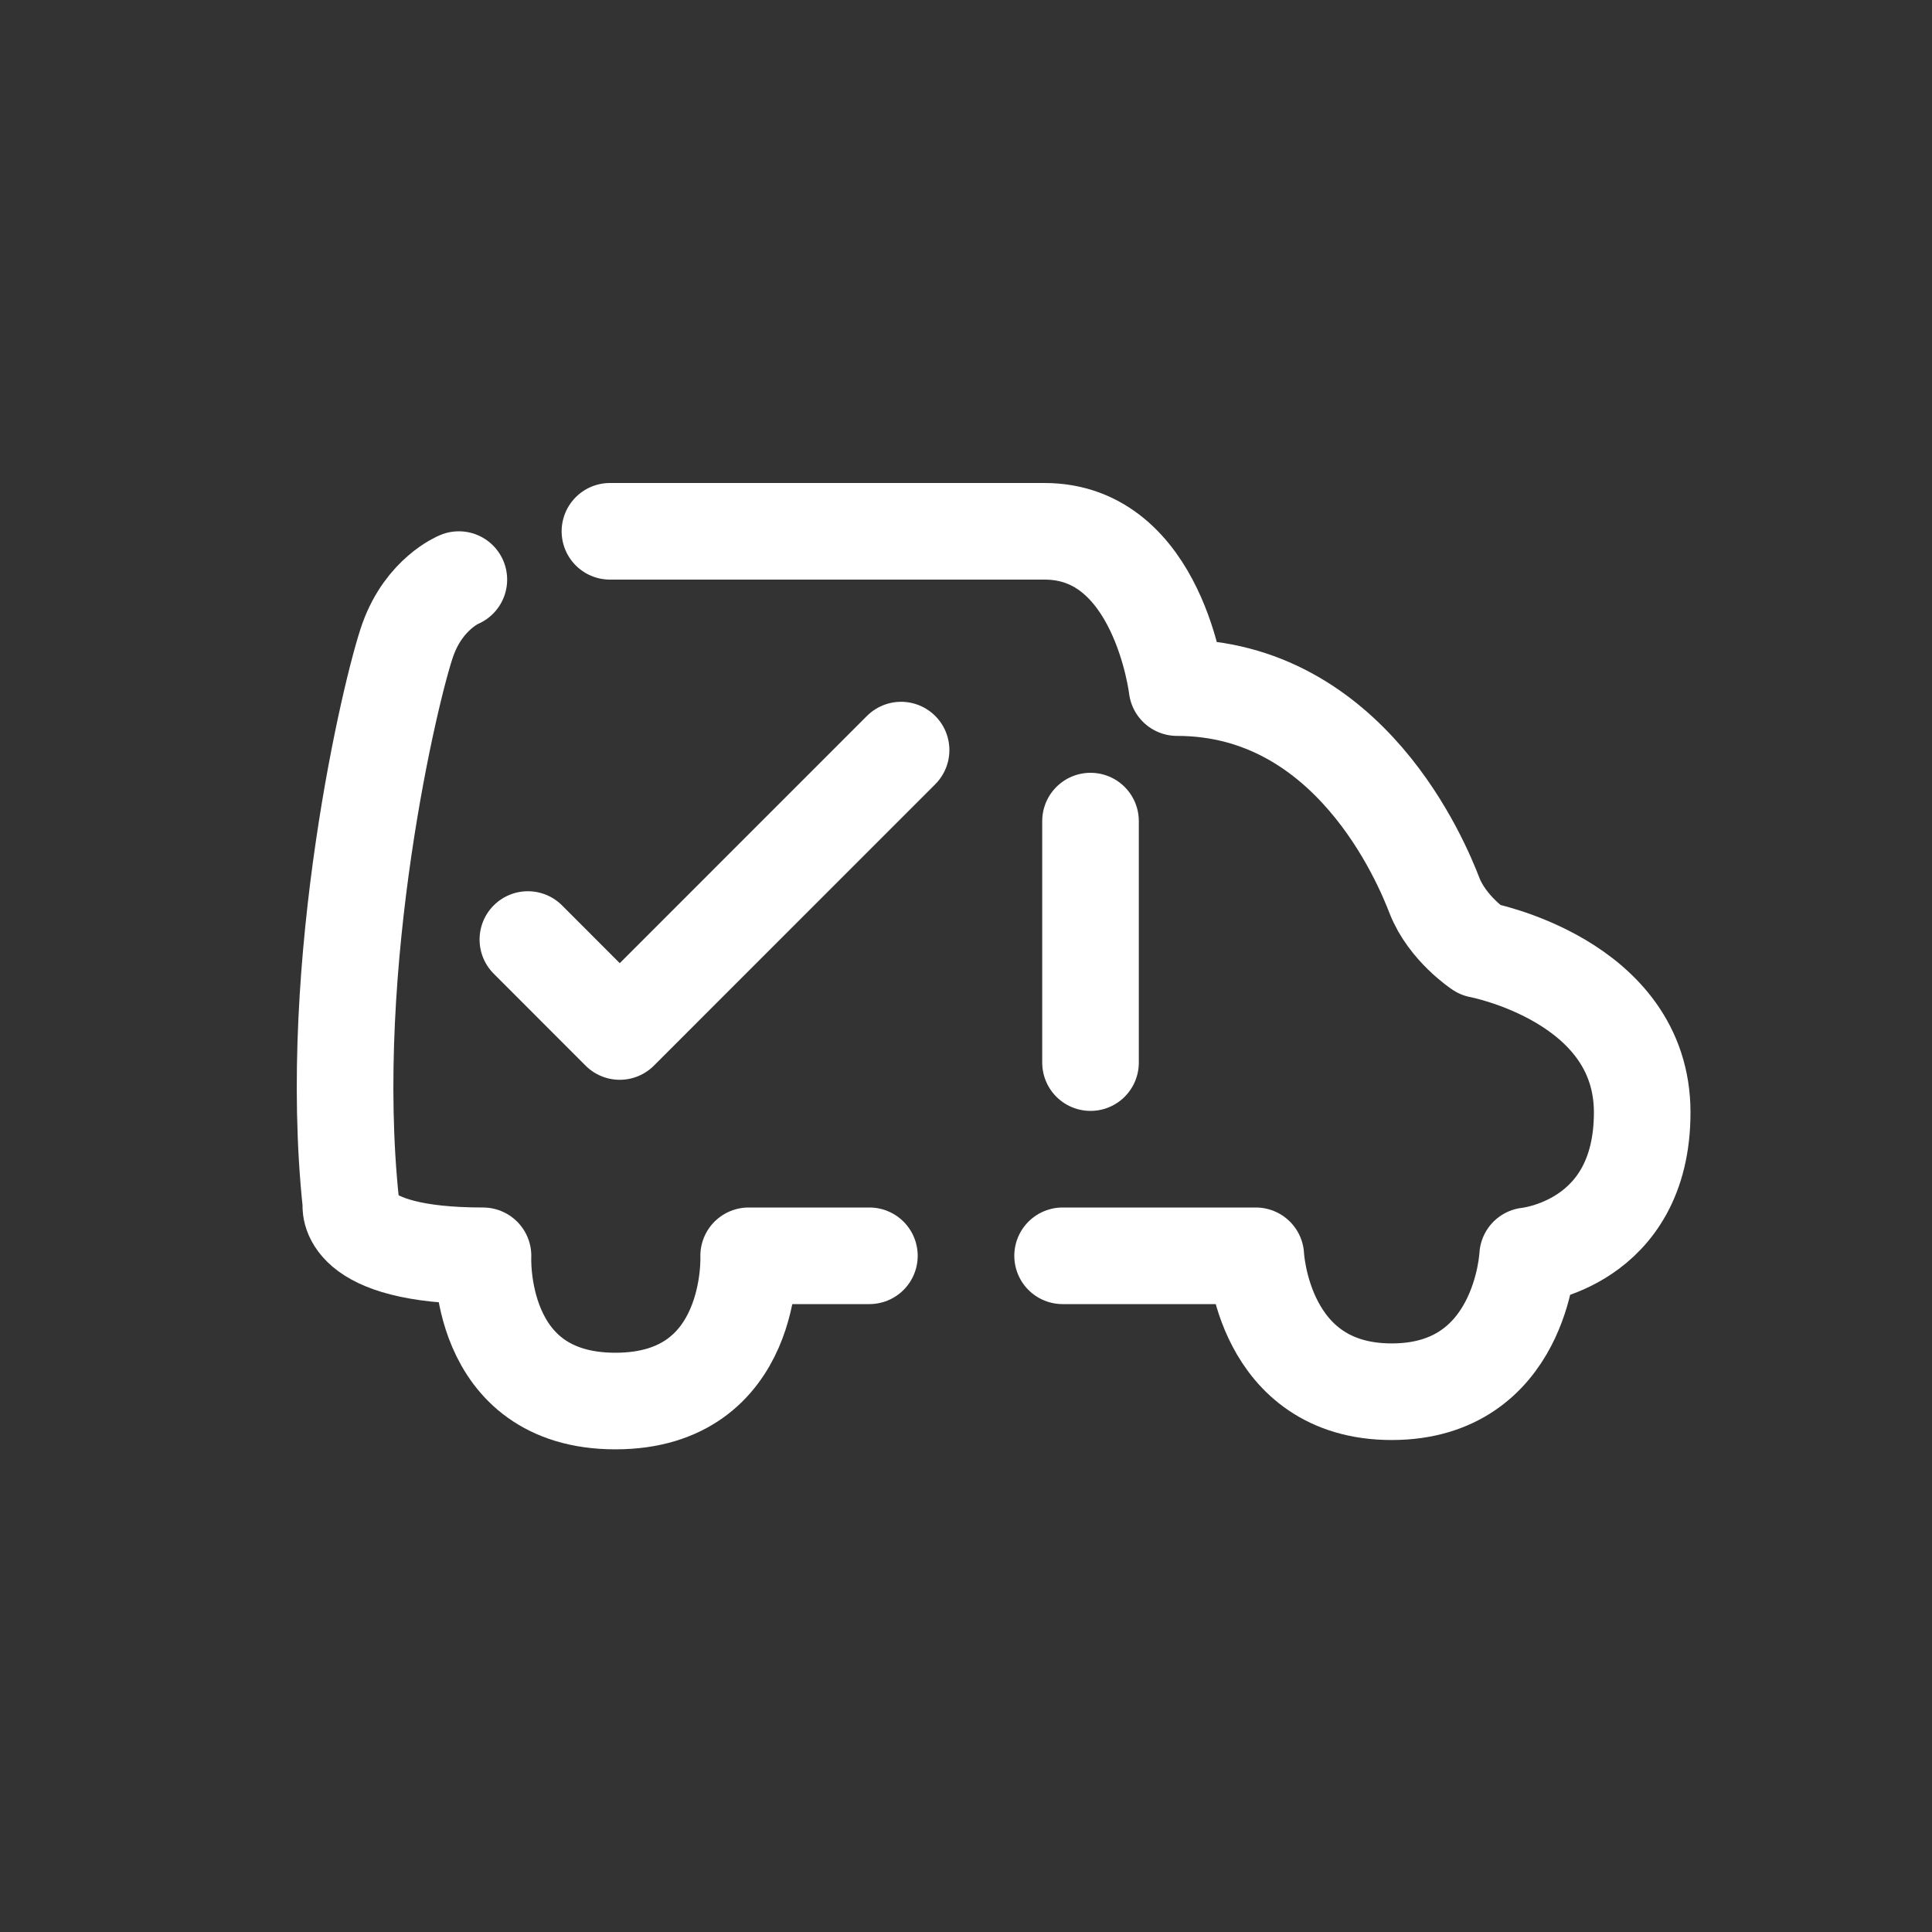 <svg width="40" height="40" viewBox="0 0 40 40" fill="none" xmlns="http://www.w3.org/2000/svg">
<rect x="0" y="0" width="40" height="40" fill="#333333" stroke="none"/>
<path d="M9.5 12C9.5 12 8.788 12.288 8.446 13.24C8.103 14.193 6.733 19.942 7.266 24.928C7.266 24.928 7.068 26 10 26C10 26 9.848 29.007 12.741 29.007C15.634 29.007 15.5 26 15.5 26L18 26" stroke="white" stroke-width="2" stroke-linecap="round" stroke-linejoin="round"/>
<path d="M22 26H26C26 26 26.13 28.814 28.814 28.814C31.499 28.814 31.628 26 31.628 26C31.628 26 34 25.772 34 23.031C34 20.29 30.631 19.662 30.631 19.662C30.631 19.662 29.964 19.224 29.698 18.538C29.432 17.852 27.946 14.236 24.369 14.236C24.369 14.236 23.987 11 21.628 11H12.628" stroke="white" stroke-width="2" stroke-linecap="round" stroke-linejoin="round"/>
<path d="M10.929 19.452L12.831 21.356L18.656 15.53" stroke="white" stroke-width="2" stroke-linecap="round" stroke-linejoin="round"/>
<path d="M22.578 17V22" stroke="white" stroke-width="2" stroke-linecap="round" stroke-linejoin="round"/>
</svg>
